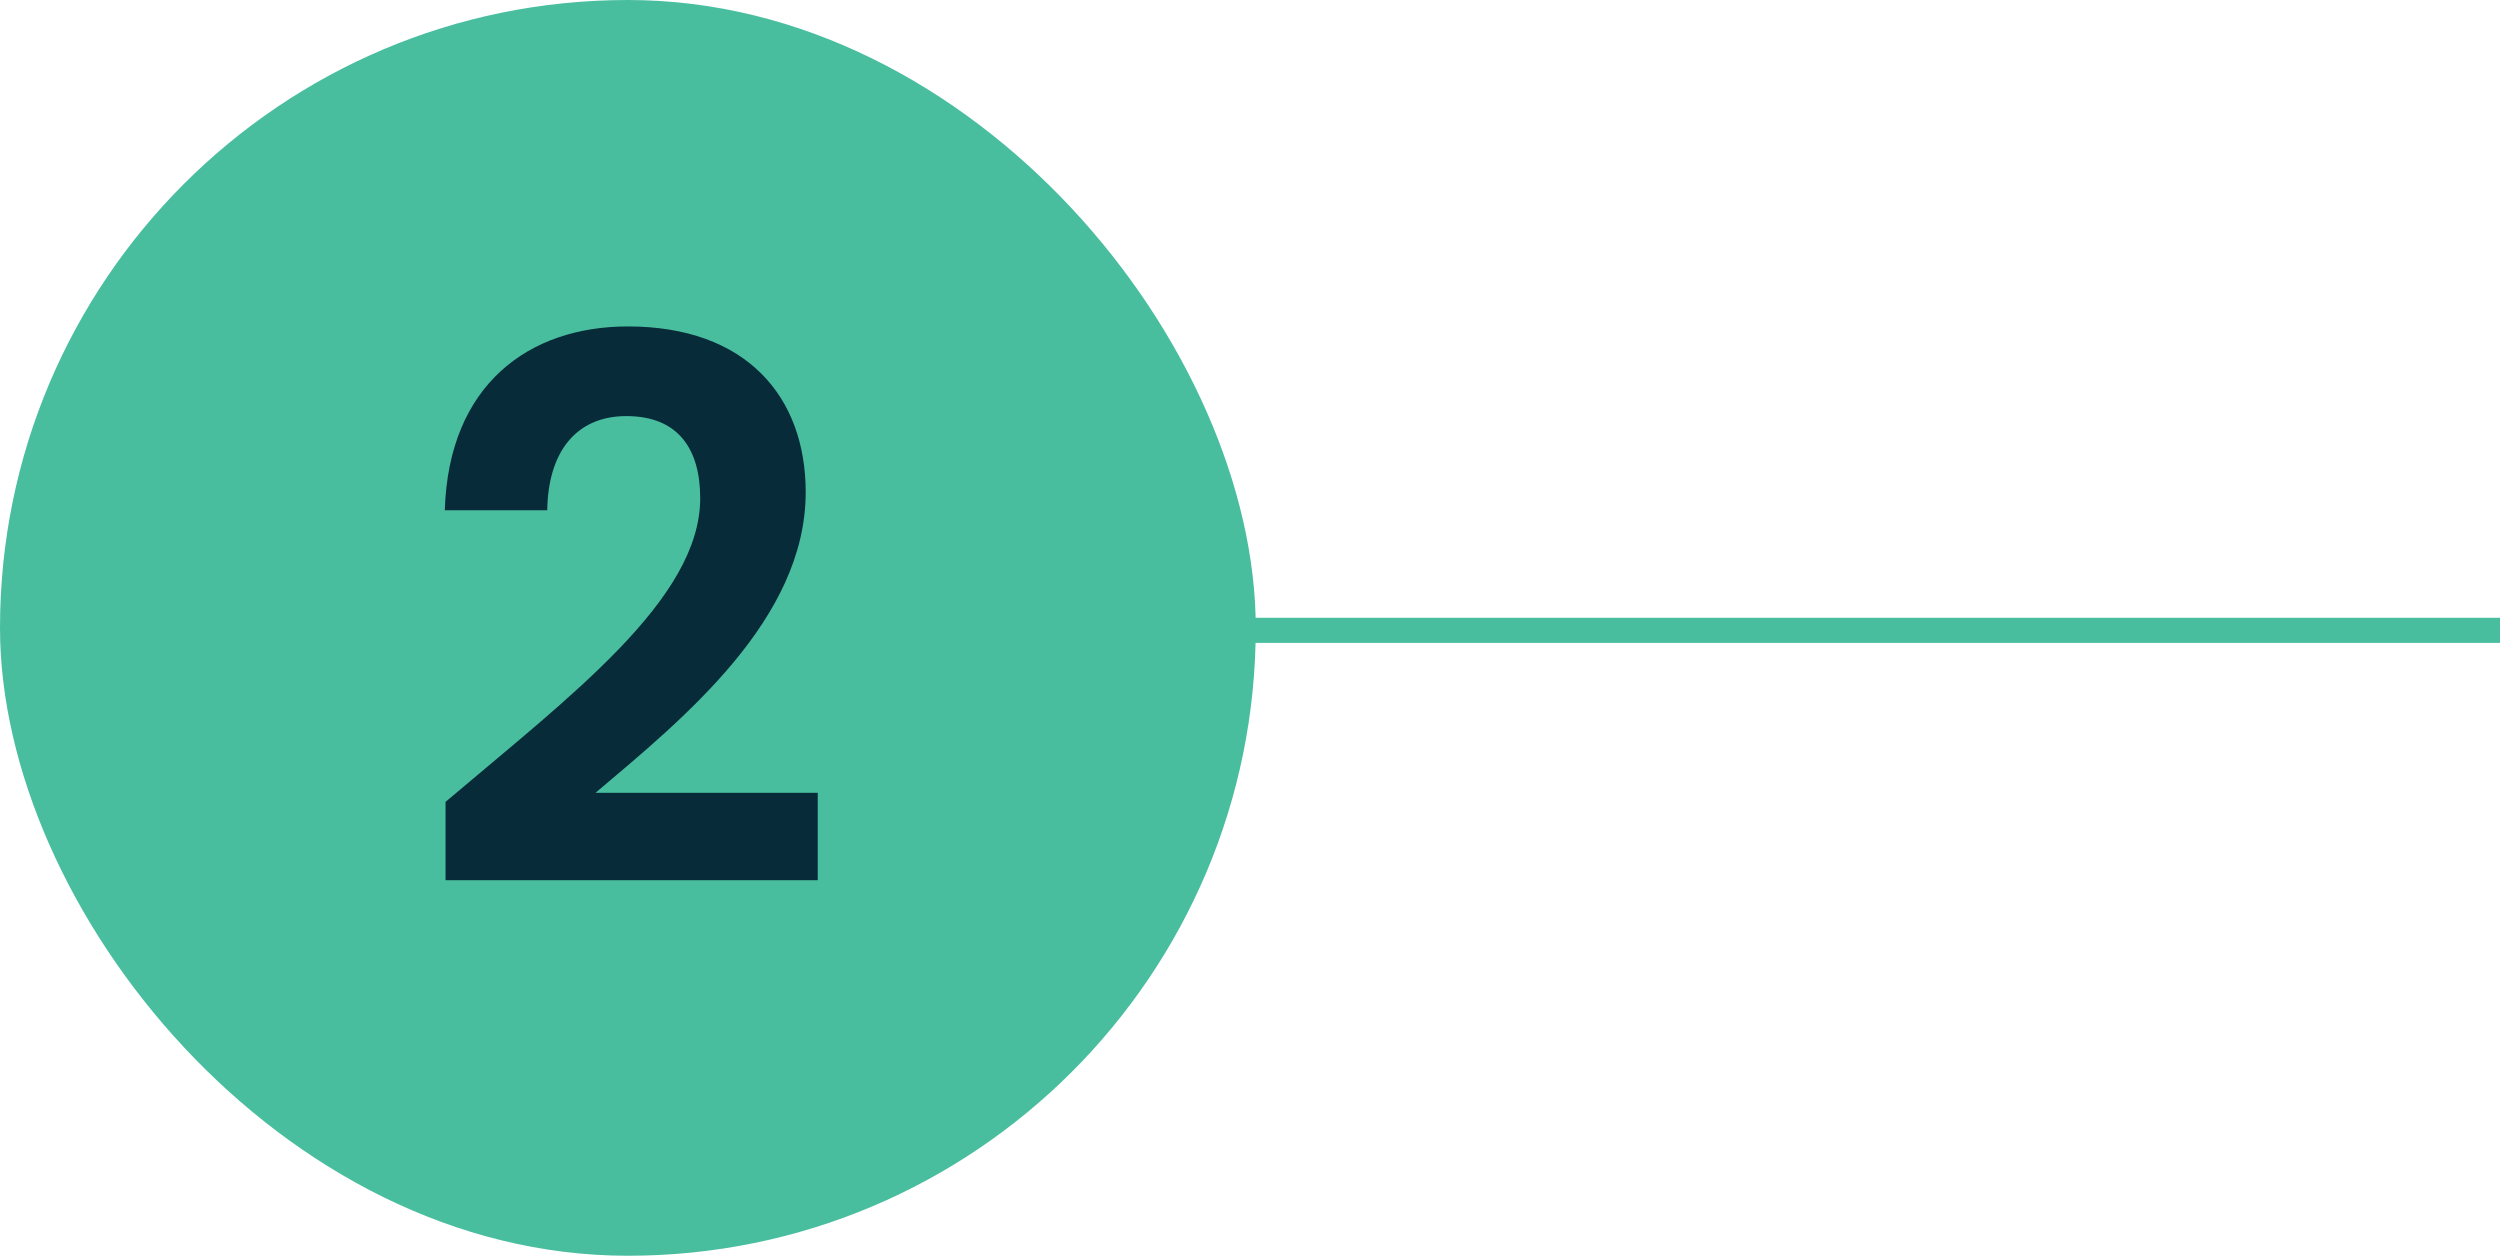 <?xml version="1.0" encoding="UTF-8"?>
<svg xmlns="http://www.w3.org/2000/svg" width="199.083" height="100" viewBox="0 0 199.083 100">
  <g id="Group_3044" data-name="Group 3044" transform="translate(-707.917 -6854.305)">
    <rect id="Rectangle_858" data-name="Rectangle 858" width="100" height="100" rx="50" transform="translate(707.917 6854.305)" fill="#49be9f"></rect>
    <path id="Path_5789" data-name="Path 5789" d="M20.48,62.4H50.12V55.44H32.42c6.96-5.88,16.74-13.8,16.74-23.94,0-7.62-4.74-13.2-14.16-13.2-7.86,0-14.28,4.62-14.58,14.64h8.16c.06-4.62,2.28-7.5,6.3-7.5,4.14,0,5.88,2.64,5.88,6.54,0,8.04-10.38,15.78-20.28,24.18Z" transform="translate(722.917 6862)" fill="#082b39"></path>
    <line id="Line_70" data-name="Line 70" x2="113.583" transform="translate(793.417 6904.5)" fill="none" stroke="#49be9f" stroke-width="2"></line>
  </g>
</svg>
